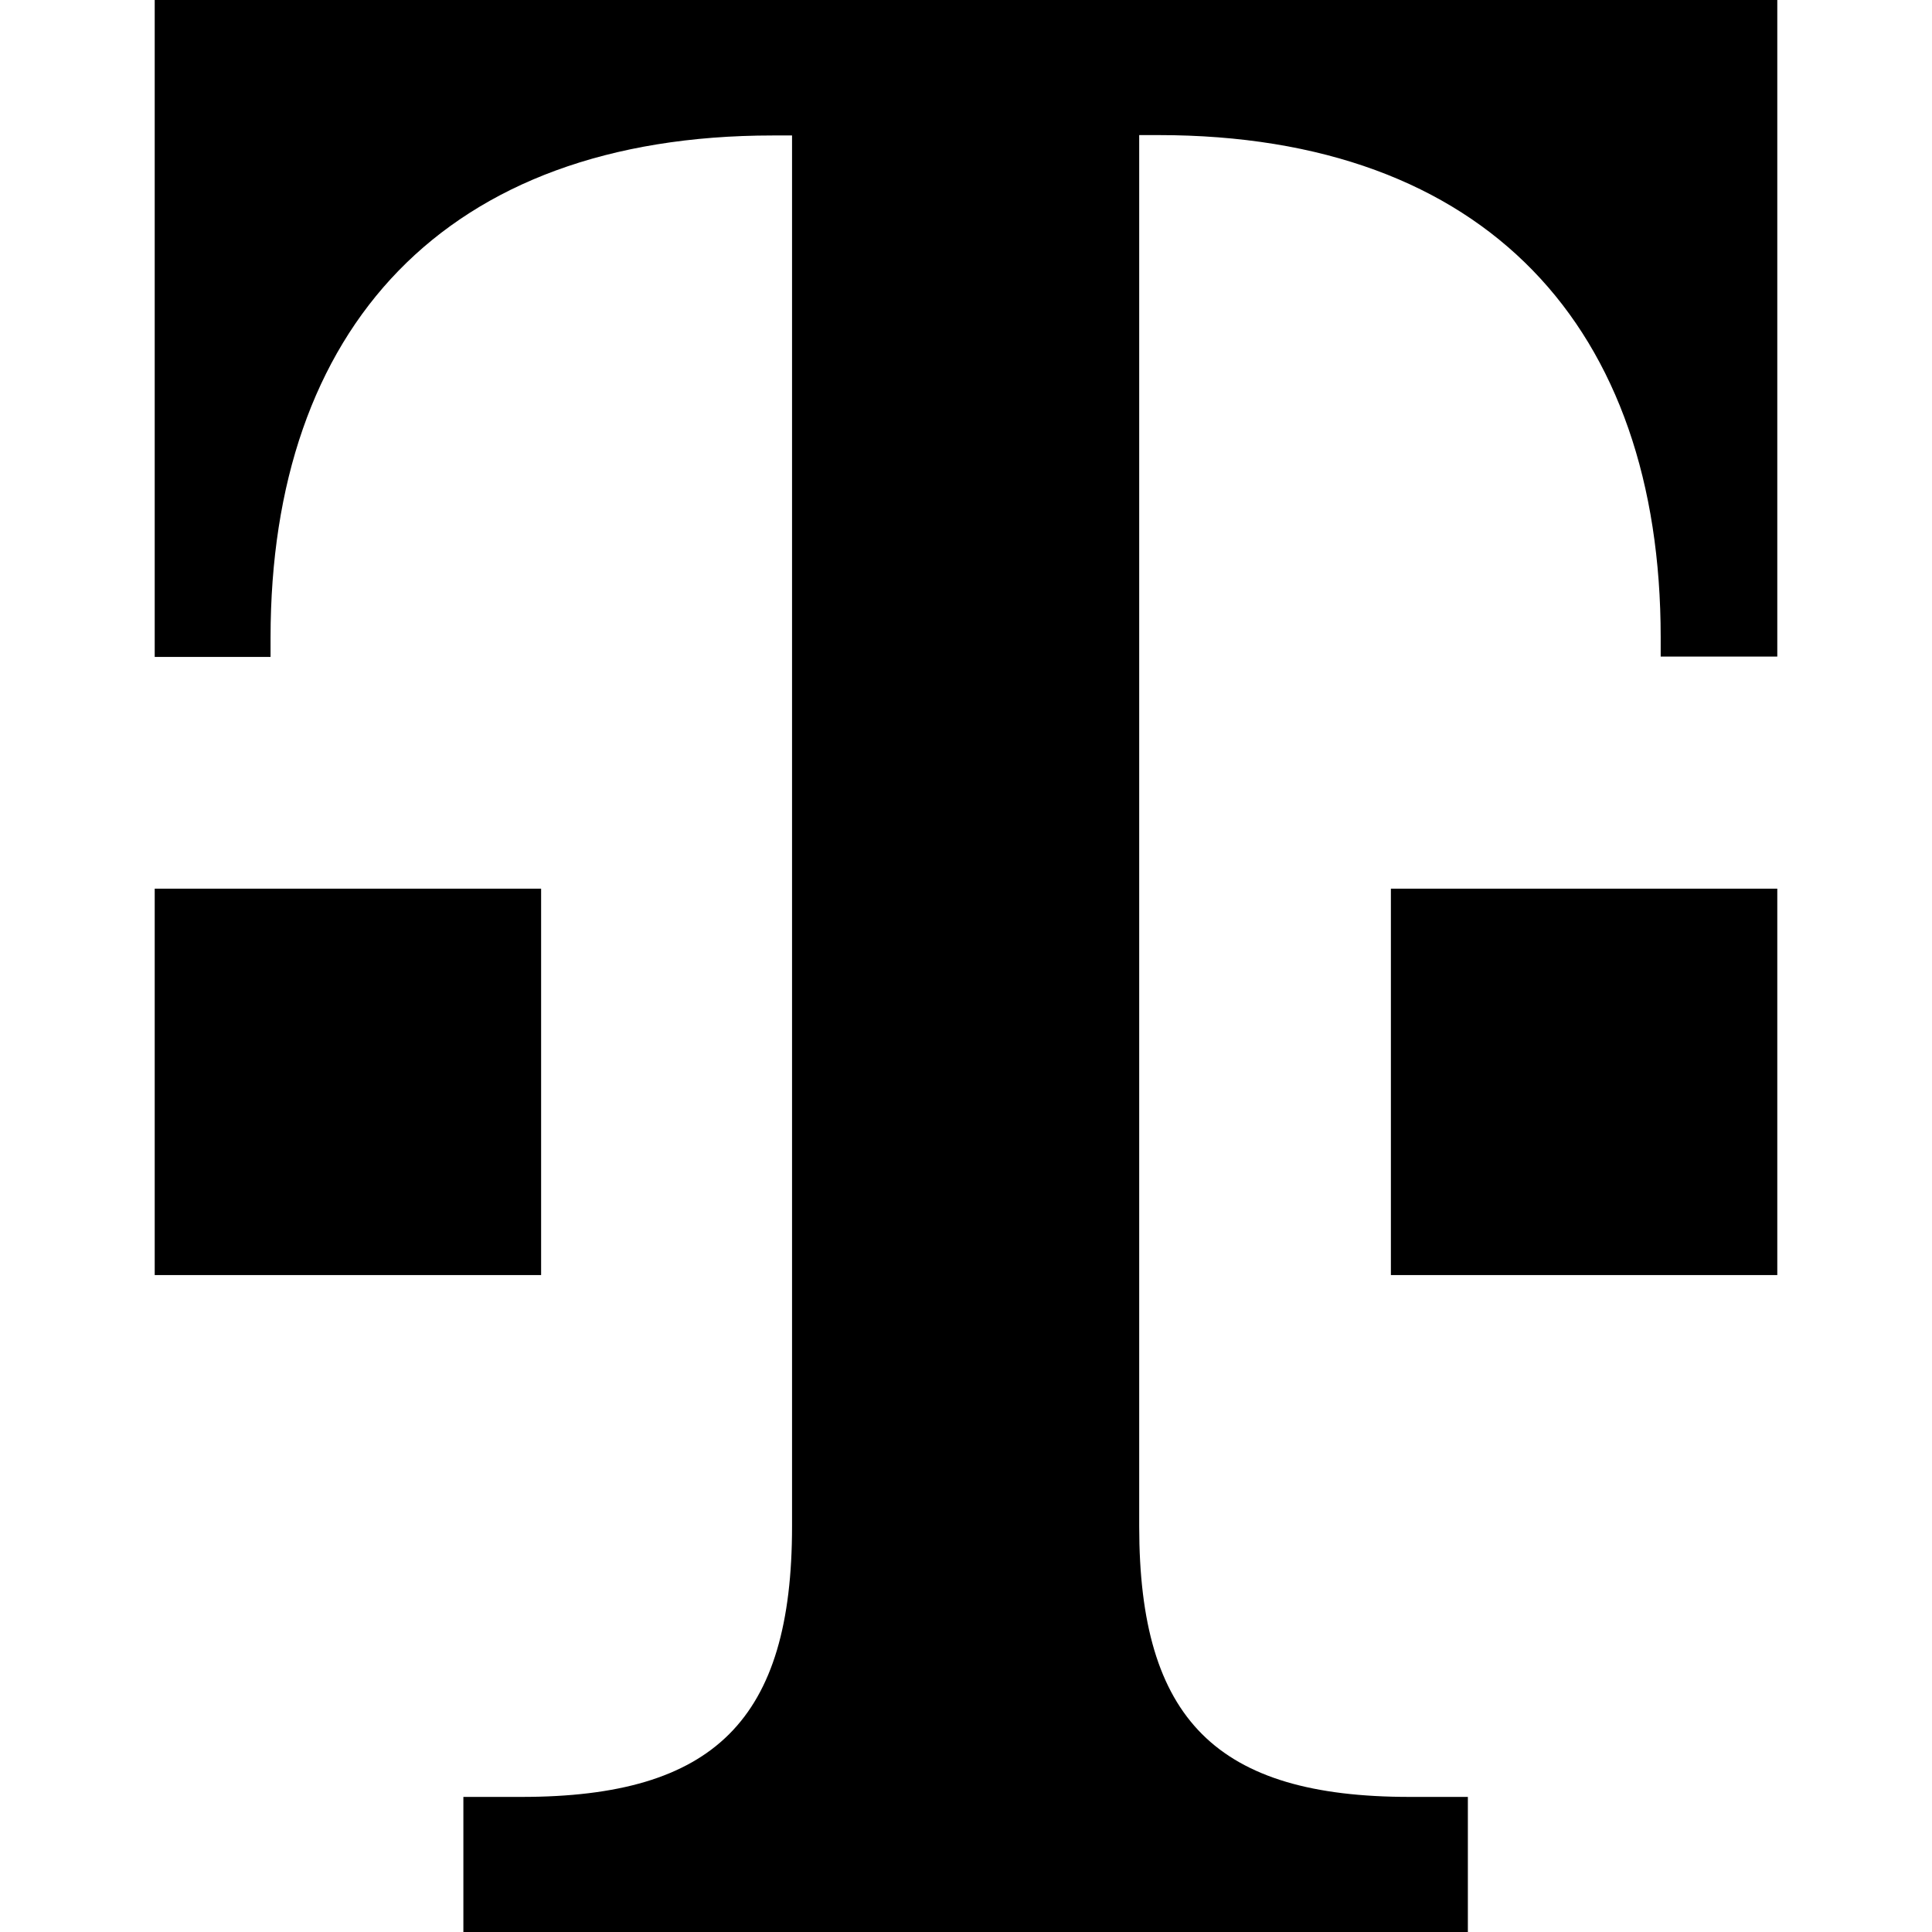 <svg xmlns="http://www.w3.org/2000/svg" xml:space="preserve" viewBox="0 0 512 512"><path d="M368.6 337.9H471V235.5H368.6zM41 0v174.1h30.7V169c0-81.9 46.1-133.1 133.1-133.1h5.1v368.6c0 51.2-20.5 71.7-71.7 71.7h-15.4V512H389v-35.8h-15.4c-51.2 0-71.7-20.5-71.7-71.7V35.8h5.1c87 0 133.1 51.2 133.1 133.1v5.1H471V0zm102.4 337.9H41V235.5h102.4z"/></svg>